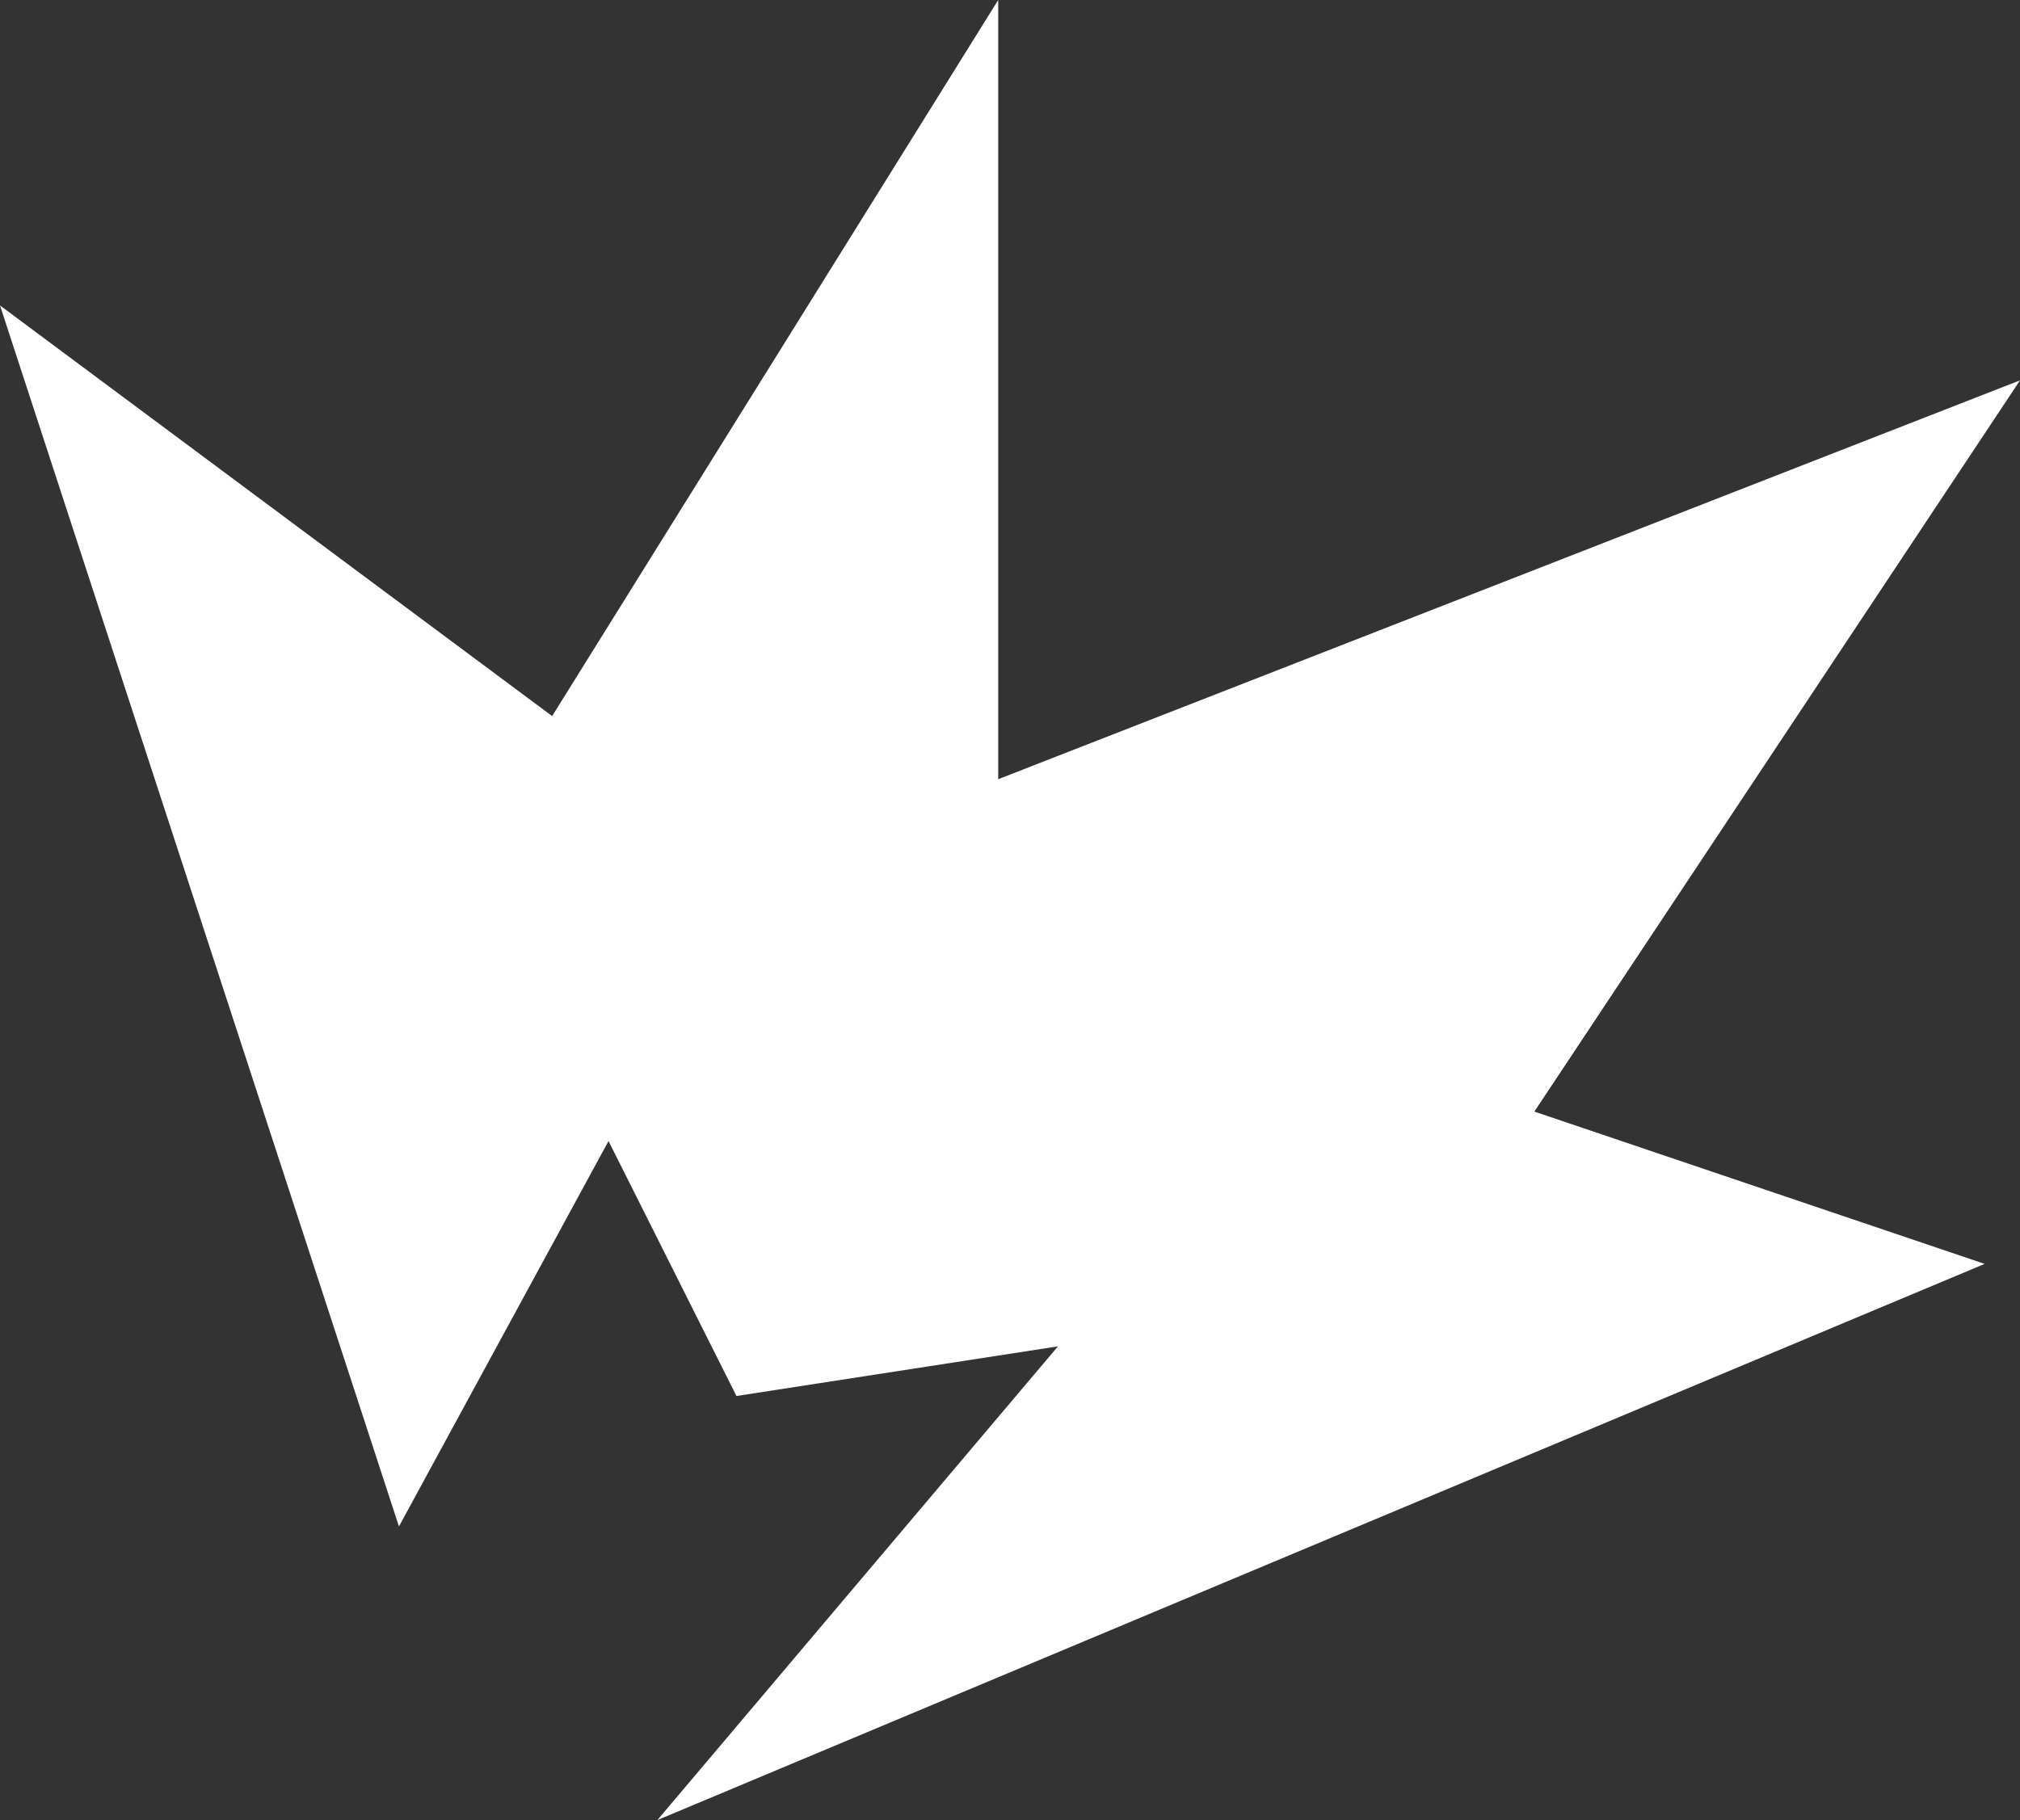 <?xml version="1.0" encoding="UTF-8"?>
<svg id="Layer_1" data-name="Layer 1" xmlns="http://www.w3.org/2000/svg" viewBox="0 0 24 21.63">
  <rect x="0" y="0" width="24" height="21.63" fill="#333333" stroke="none"/>
  <defs>
    <style>
      .cls-1 {
        fill: #fff;
      }
    </style>
  </defs>
  <polygon class="cls-1" points="4.74 18.14 0 3.63 6.56 8.51 11.86 0 11.86 9.26 24 4.52 18.23 13.21 23.58 15.02 7.81 21.63 12.57 16 8.75 16.59 7.23 13.56 4.74 18.14"/>
</svg>